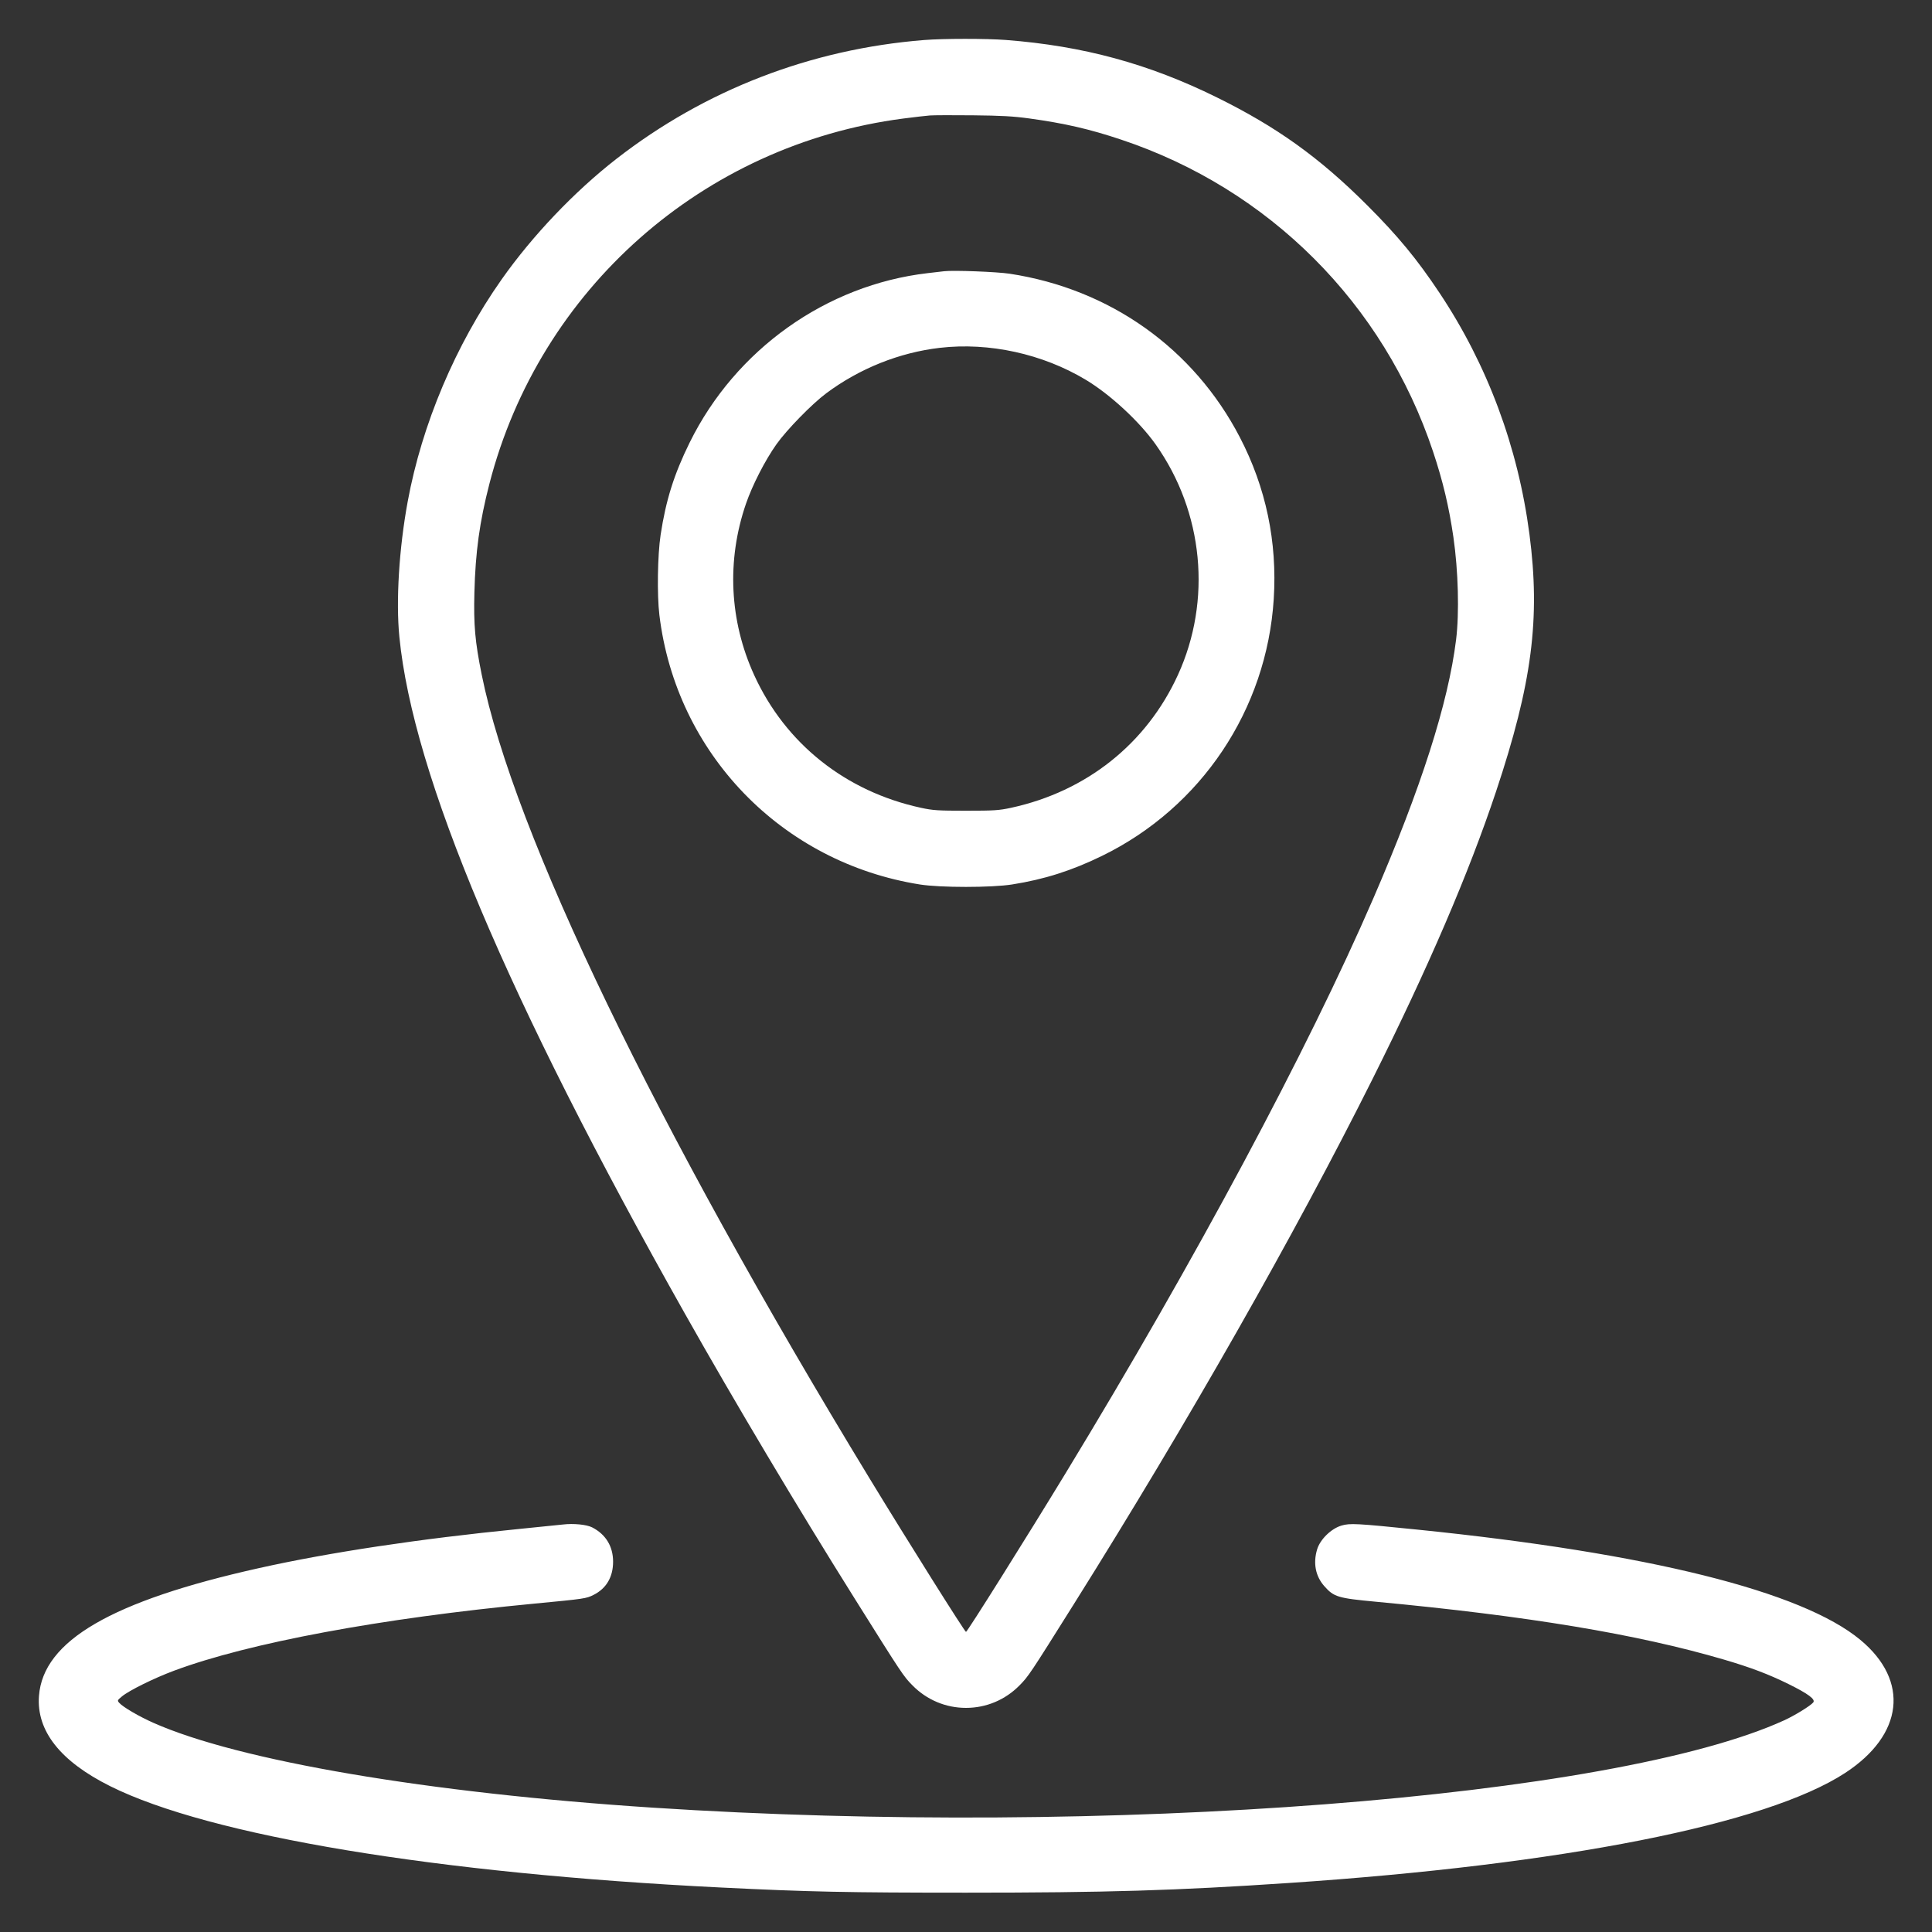 <svg xmlns="http://www.w3.org/2000/svg" width="512" height="512" viewBox="0 0 512 512" id="Pin-Location-1--Streamline-Ultimate.svg"><rect x="0" y="0" width="512" height="512" fill="#333333" stroke="none"/><path d="M244.907 10.607C214.883 12.995 186.82 23.837 163.328 42.124C152.215 50.775 141.107 62.444 132.921 74.069C120.72 91.397 111.821 112.441 108.05 132.89C105.753 145.349 104.897 159.258 105.84 168.815C109.46 205.502 134.379 264.553 181.521 348.16C194.816 371.738 211.28 399.372 226.363 423.424C239.151 443.817 239.416 444.216 241.835 446.665C245.619 450.497 250.652 452.608 256 452.608C261.348 452.608 266.381 450.497 270.165 446.665C272.552 444.248 272.87 443.772 284.675 424.96C314.777 376.993 343.124 327.157 363.645 286.131C378.523 256.384 389.213 231.511 396.471 209.749C406.02 181.121 408.247 163.962 405.319 141.576C402.297 118.467 394.198 96.724 381.508 77.653C375.55 68.699 370.494 62.568 362.347 54.421C349.667 41.741 338.372 33.641 322.389 25.765C304.37 16.885 287.049 12.175 266.598 10.595C261.406 10.194 250.025 10.2 244.907 10.607M246.443 30.598C245.41 30.675 242.221 31.043 239.356 31.416C186.336 38.334 142.995 76.6 129.69 128.243C127.09 138.331 125.998 146.252 125.721 157.013C125.499 165.655 125.888 170.03 127.655 178.782C136.145 220.833 173.614 298.454 230.629 392.101C240.645 408.553 255.676 432.469 256 432.469C256.334 432.469 271.961 407.573 282.459 390.315C316.785 333.887 346.548 278.282 363.944 238.08C376.606 208.819 383.796 186.349 385.878 169.528C386.754 162.45 386.461 151.281 385.165 142.336C383.997 134.28 382.377 127.478 379.761 119.637C366.681 80.448 336.32 50.087 297.131 37.007C288.663 34.181 282.174 32.686 272.725 31.384C268.596 30.815 265.336 30.634 257.877 30.558C252.621 30.504 247.475 30.522 246.443 30.598M250.197 71.879C249.54 71.955 247.574 72.184 245.828 72.388C218.971 75.516 194.935 92.619 182.784 117.248C178.629 125.669 176.461 132.555 175.069 141.751C174.26 147.1 174.098 157.649 174.744 162.987C179.181 199.663 207.144 228.586 243.784 234.397C249.206 235.257 262.749 235.254 268.227 234.391C276.741 233.05 284.026 230.734 292.051 226.816C318.374 213.962 335.701 188.04 337.555 158.738C338.514 143.589 335.492 129.185 328.556 115.851C316.324 92.335 294.177 76.599 267.605 72.544C264.188 72.022 252.723 71.584 250.197 71.879M249.062 92.179C238.339 93.425 227.793 97.645 218.965 104.222C215.167 107.052 208.488 113.895 205.749 117.763C202.747 122.003 199.39 128.556 197.691 133.492C192.527 148.502 193.294 164.518 199.867 178.915C208.154 197.068 224.086 209.745 244.053 214.073C247.235 214.763 248.577 214.85 256 214.85C263.423 214.85 264.765 214.763 267.947 214.073C287.928 209.742 303.821 197.09 312.152 178.883C321.207 159.093 318.948 135.693 306.251 117.763C301.953 111.694 294.209 104.533 287.744 100.65C276.282 93.766 262.111 90.663 249.062 92.179M149.163 404.013C148.506 404.093 143.283 404.623 137.557 405.191C111.118 407.811 87.389 411.383 68.608 415.57C29.583 424.268 11.436 434.813 10.33 449.432C9.629 458.699 15.978 466.752 29.184 473.346C55.511 486.491 115.726 496.488 190.976 500.207C214.477 501.368 224.379 501.577 256 501.577C293.005 501.577 311.659 501.018 341.504 499.013C414.259 494.127 468.048 483.493 488.96 469.862C504.459 459.759 506.106 445.446 493.018 434.587C477.502 421.713 436.847 411.592 375.637 405.365C359.484 403.722 357.782 403.631 355.527 404.286C352.774 405.087 349.836 407.961 349.044 410.628C347.959 414.28 348.625 417.697 350.932 420.318C353.486 423.219 354.507 423.529 364.667 424.479C404.763 428.232 433.974 433.089 456.875 439.811C463.915 441.878 468.718 443.697 473.941 446.273C479.186 448.861 481.193 450.352 480.525 451.166C479.79 452.061 475.604 454.637 472.817 455.909C427.599 476.545 293.331 486.9 172.885 479.041C113.52 475.166 63.298 466.628 40.619 456.553C36.847 454.878 32.639 452.42 31.627 451.302C31.047 450.661 31.071 450.601 32.324 449.563C34.226 447.987 40.803 444.739 46.08 442.77C65.899 435.374 100.904 428.856 141.653 424.972C154.953 423.704 155.34 423.647 157.306 422.659C160.692 420.957 162.475 417.924 162.475 413.867C162.475 409.809 160.539 406.629 156.942 404.779C155.465 404.019 151.952 403.673 149.163 404.013" stroke="none" fill="#ffffff" fill-rule="evenodd"></path></svg>